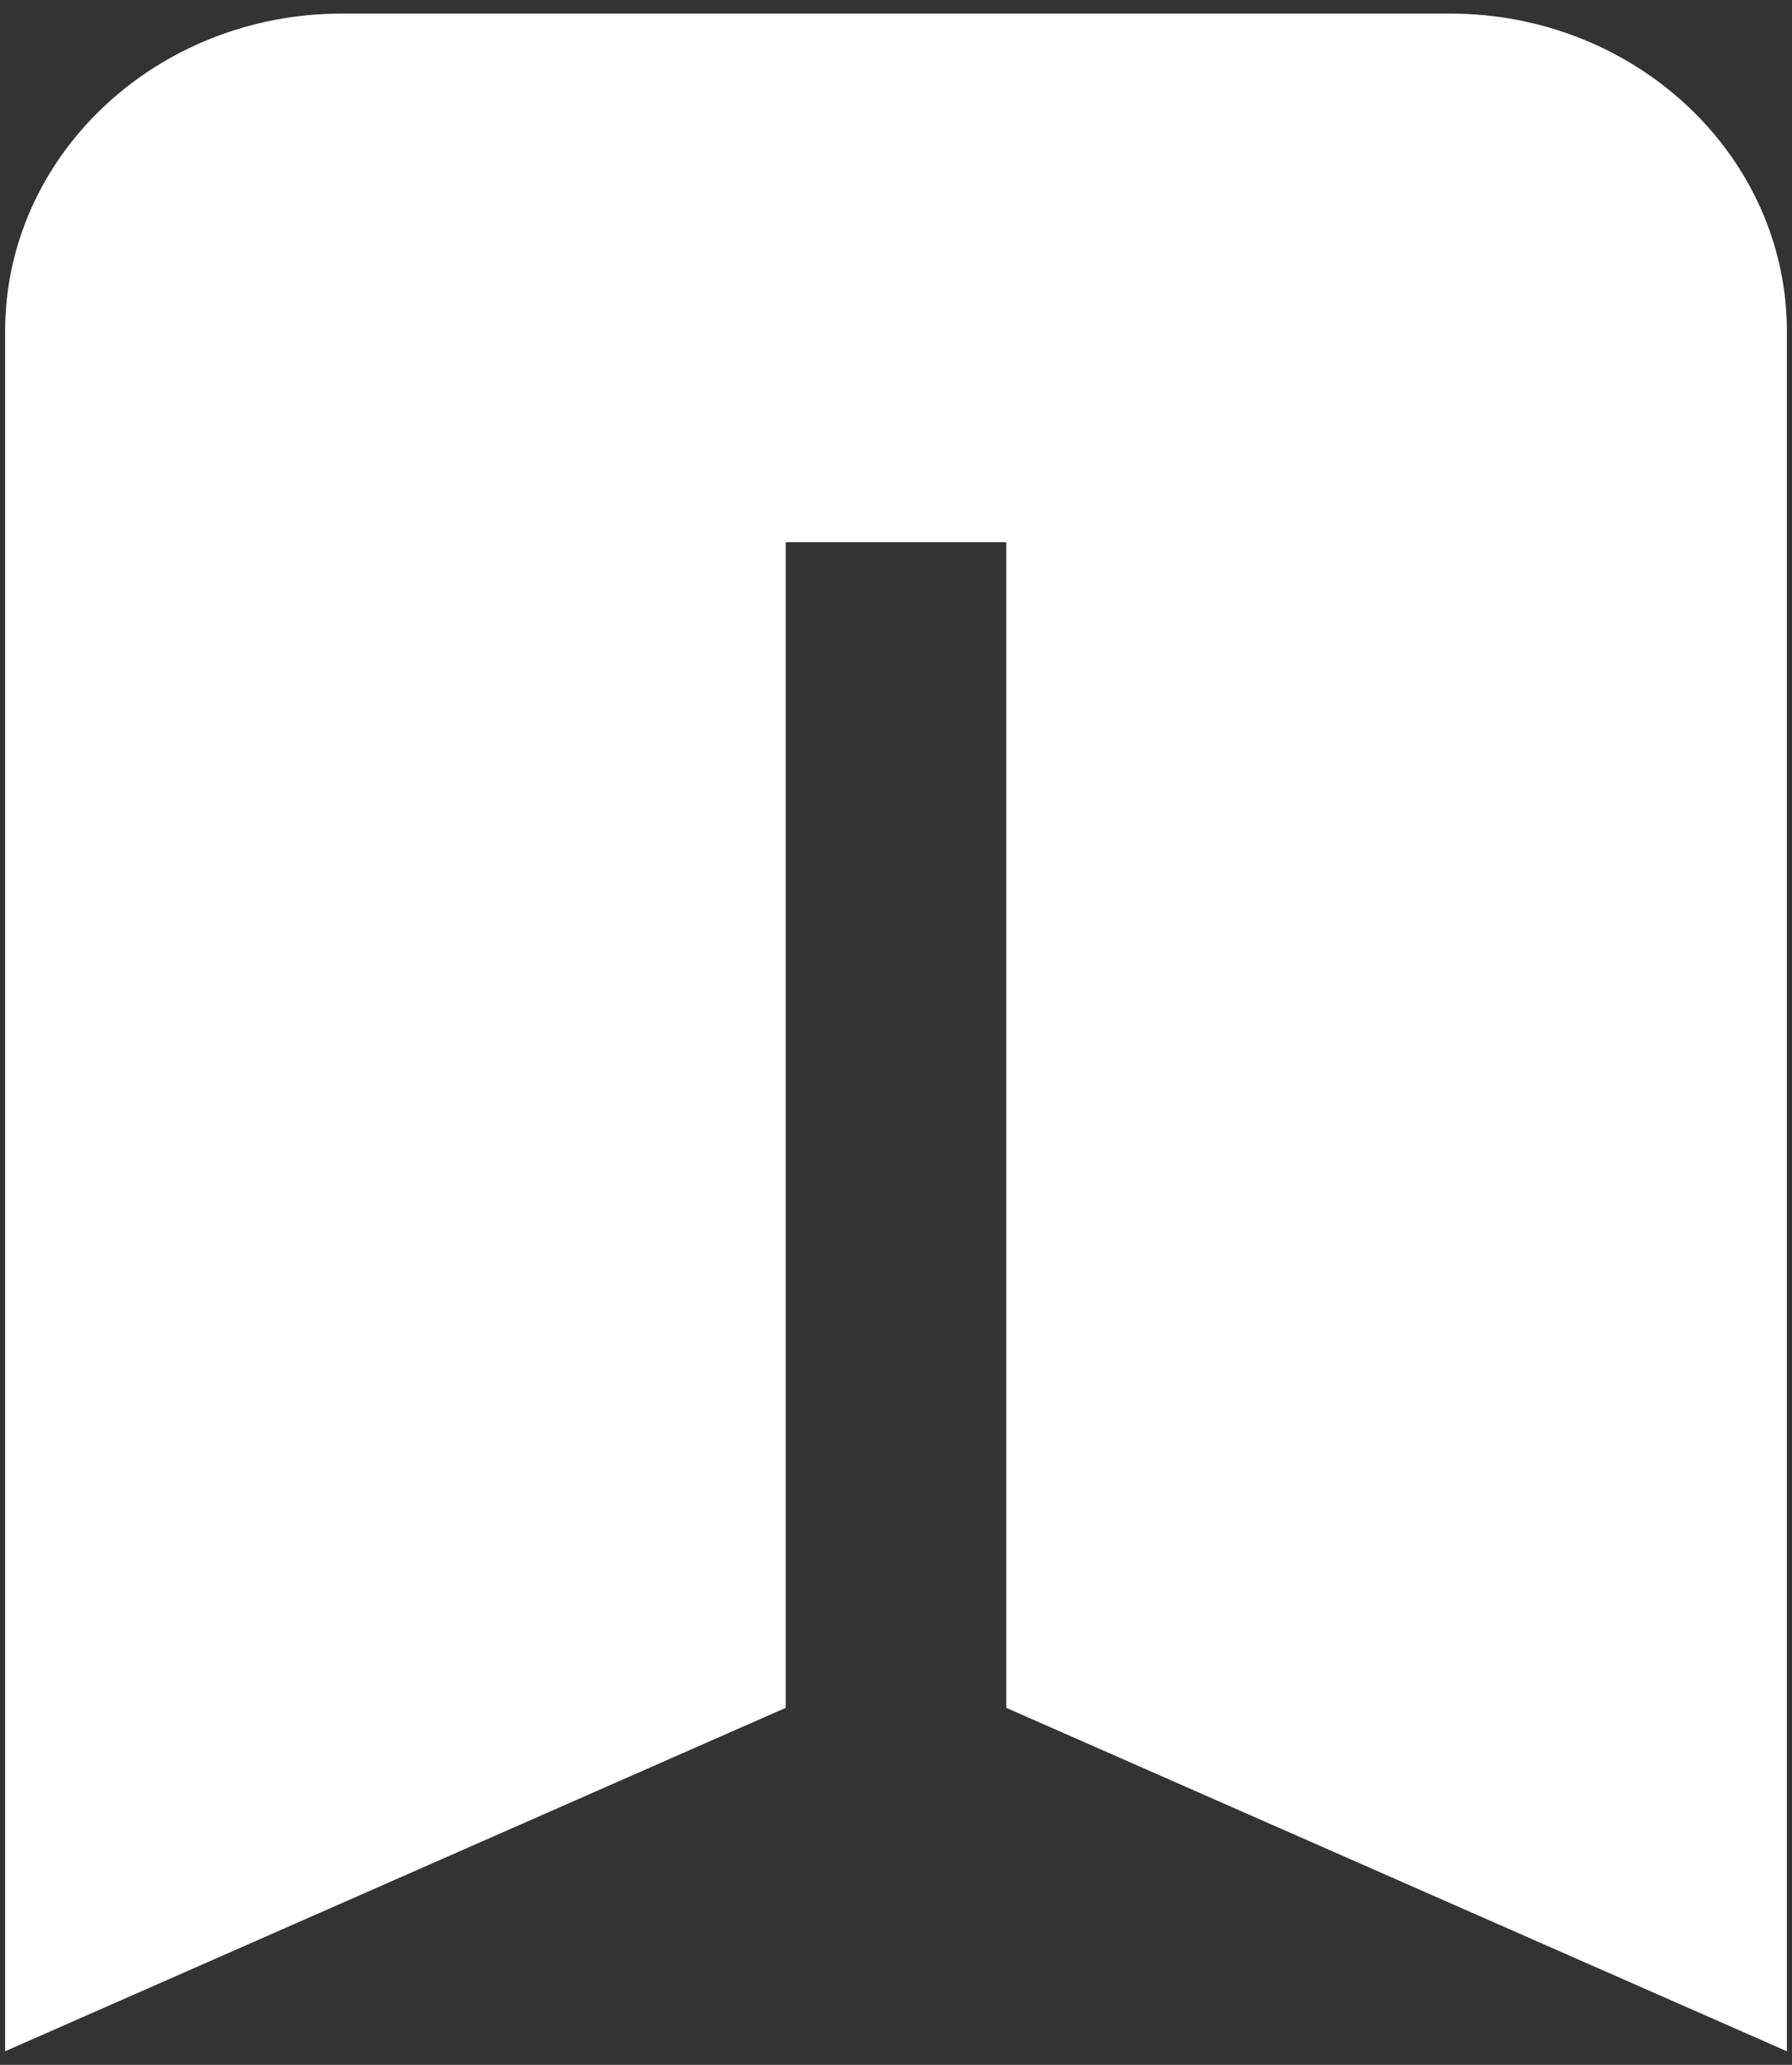 <svg width="66" height="76" viewBox="0 0 66 76" fill="none" xmlns="http://www.w3.org/2000/svg">
<rect x="0" y="0" width="66" height="76" fill="#333333" stroke="none"/>
<g id="Group ">
<path id="path" d="M53.403 0.5H12.597C5.743 0.5 0.188 5.739 0.188 12.2V75.5L28.94 62.859V19.956H37.06V62.859L65.812 75.5V12.2C65.812 5.739 60.256 0.5 53.403 0.5Z" fill="white"/>
</g>
</svg>
